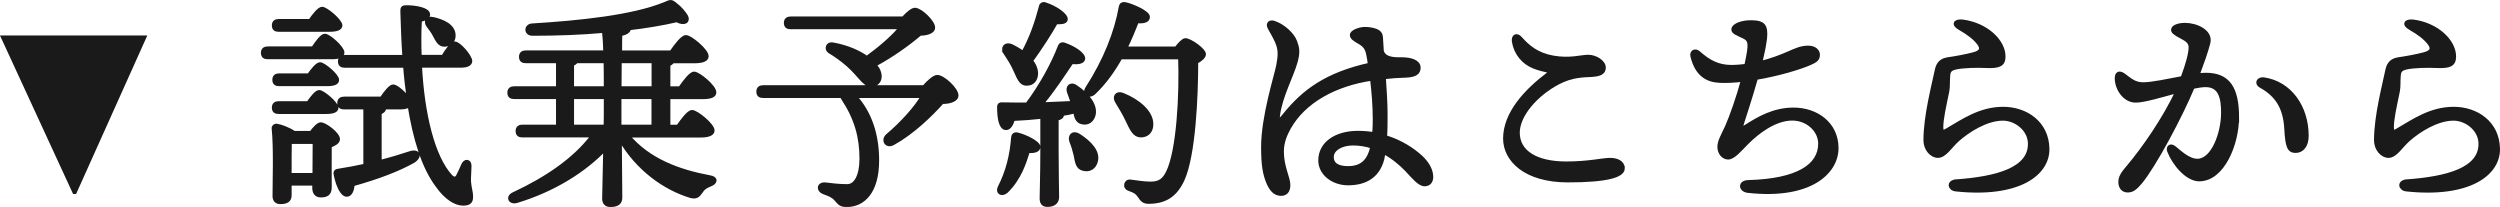 <?xml version="1.0" encoding="UTF-8"?><svg id="_レイヤー_2" xmlns="http://www.w3.org/2000/svg" viewBox="0 0 257.95 21.35"><defs><style>.cls-1{fill:#1a1a1a;stroke:#1a1a1a;stroke-miterlimit:10;stroke-width:.4px;}</style></defs><g id="_試乗予約"><path class="cls-1" d="M14.89,3.86l-7.17,15.96h-.05L.31,3.86h14.58Z"/><path class="cls-1" d="M32.3,4.99c.41-.62.92-1.31,1.22-1.31.41,0,1.82,1.26,1.82,1.75,0,.32-.41.48-1.06.48h-6.65c-.3,0-.51-.09-.51-.46,0-.34.21-.46.51-.46h4.67ZM32.1,13.72c.32-.44.74-.9.99-.9.46,0,1.79,1.01,1.79,1.54,0,.32-.44.53-.85.69-.02,1.24,0,3.63,0,4.25,0,.71-.35.87-.94.87-.53,0-.67-.41-.67-.78v-.44h-2.53v1.2c0,.51-.32.71-.97.71-.39,0-.6-.23-.6-.62,0-1.45.12-5.01-.09-6.99-.02-.18.14-.32.34-.28.37.05,1.26.37,1.77.74h1.75ZM28.76,3.08c-.3,0-.51-.09-.51-.46,0-.34.21-.46.51-.46h3.24c.41-.6.94-1.26,1.24-1.26.39,0,1.86,1.22,1.89,1.72,0,.3-.39.46-1.13.46h-5.24ZM31.8,10.64c.39-.55.85-1.15,1.13-1.15.39,0,1.77,1.17,1.79,1.63,0,.3-.37.44-1.08.44h-4.88c-.3,0-.51-.09-.51-.46,0-.34.21-.46.51-.46h3.04ZM31.87,7.77c.39-.55.87-1.15,1.15-1.15.37,0,1.77,1.17,1.77,1.63,0,.3-.35.44-1.06.44h-4.92c-.3,0-.51-.09-.51-.46,0-.34.21-.46.51-.46h3.06ZM32.44,18.05c0-1.13.02-2.6.02-3.4h-2.41l-.14.02c-.02.51-.02,2.05-.02,2.53v.85h2.55ZM43.34,6.78c.25,4.92,1.31,9.41,3.15,11.41.32.32.6.32.78-.05.18-.34.37-.78.51-1.1.21-.51.69-.44.67.09,0,.51-.07,1.13-.05,1.63.05.67.23,1.08.21,1.59,0,.46-.21.67-.83.67-.78,0-1.77-.62-2.64-1.86-1.45-1.91-2.35-4.9-2.9-8.37-.12.21-.48.3-.94.3h-1.66v.05c0,.23-.16.39-.46.48v5.1c1.17-.3,2.23-.62,3.13-.92.87-.28,1.1.34.32.83-1.52.85-3.52,1.63-6.23,2.39-.05.57-.23,1.08-.62,1.08-.48,0-.94-.97-1.17-2.18-.02-.18.07-.28.25-.3,1.01-.16,1.96-.34,2.83-.53v-6h-2.18c-.3,0-.51-.09-.51-.46,0-.34.21-.46.51-.46h3.86c.41-.62.92-1.26,1.2-1.26.34,0,1.26.83,1.61,1.38-.16-1.13-.3-2.3-.39-3.5h-6.21c-.3,0-.51-.09-.51-.46,0-.34.21-.46.51-.46h6.14c-.11-1.52-.16-3.06-.21-4.62-.02-.44.05-.51.44-.51.92,0,2.23.23,2.23.76,0,.25-.28.46-.85.57-.07,1.26-.07,2.53-.02,3.79h2.41c.41-.69.92-1.38,1.2-1.38.44,0,1.59,1.33,1.61,1.82,0,.34-.46.48-.85.48h-4.32ZM44.65,1.95c1.04.23,2.14.71,2.16,1.68.02.57-.34.97-.94.99-.51.02-.74-.46-1.01-.97-.18-.37-.46-.71-.69-1.03-.28-.39-.09-.8.48-.67Z"/><path class="cls-1" d="M64.76,13.98c2.14,2.6,5.38,3.73,8.44,4.3.76.11.62.55.14.74-.6.23-.83.44-1.01.74-.32.46-.51.62-1.1.46-2.6-.8-5.43-2.74-7.27-5.93.02,2.41.05,5.52.05,6.09,0,.53-.3.78-1.04.78-.41,0-.64-.23-.64-.67,0-.48.07-2.92.11-5.15-2.14,2.25-5.31,4.25-9.11,5.4-.69.21-.99-.41-.34-.71,3.45-1.61,6.35-3.59,8.19-6.05h-7.27c-.3,0-.51-.09-.51-.46,0-.34.21-.46.51-.46h3.66v-3.04h-4.51c-.3,0-.51-.09-.51-.46,0-.34.21-.46.51-.46h4.51v-2.78h-3.31c-.3,0-.51-.09-.51-.46,0-.34.21-.46.51-.46h8.19c-.02-.83-.07-1.59-.14-2.21-2.32.21-4.81.3-7.38.3-.69,0-.69-.83-.02-.87,4.85-.3,10.39-.85,13.73-2.23.55-.23.6-.3,1.06.09.46.34.87.83,1.1,1.22.25.46-.14.83-.97.39-1.47.34-3.13.62-4.92.83,0,.28-.32.51-.9.6-.02.39-.02,1.08-.02,1.89h5.27c.51-.74,1.15-1.59,1.52-1.59.46,0,2.14,1.4,2.14,1.98,0,.32-.37.53-1.29.53h-2.25c-.05.14-.21.23-.41.32v2.46h1.2c.48-.69,1.1-1.52,1.45-1.52.46,0,2.09,1.36,2.09,1.93.02.32-.34.51-1.24.51h-3.5v3.04h.99c.48-.69,1.1-1.52,1.45-1.52.46,0,2.12,1.36,2.12,1.91,0,.32-.37.53-1.27.53h-7.47ZM59.03,9.1h3.47c0-.85,0-1.84-.02-2.78h-3.04c-.05.14-.21.23-.41.3v2.48ZM59.03,13.06h3.45c.02-.64.02-1.17.02-1.45v-1.59h-3.47v3.04ZM63.95,6.32l-.02,2.78h3.5v-2.78h-3.47ZM67.42,10.02h-3.5v3.04h3.5v-3.04Z"/><path class="cls-1" d="M95.34,8.99c.48-.55,1.06-1.06,1.36-1.06.62,0,2,1.29,2,1.93,0,.39-.6.67-1.49.67-1.17,1.31-3.06,3.15-5.06,4.25-.71.39-1.08-.37-.55-.8,1.52-1.29,2.88-2.81,3.63-4.07h-7.04c1.56,1.72,2.32,3.96,2.32,6.65,0,3.24-1.45,4.6-3.13,4.6-.62,0-.74-.16-1.13-.62-.34-.37-.67-.48-1.24-.69-.62-.23-.55-.87.12-.83.55.07,1.43.18,2.3.18s1.45-1.08,1.45-2.81c0-2.23-.51-4.14-1.89-6.23-.07-.09-.09-.18-.12-.25h-8.12c-.3,0-.51-.09-.51-.46,0-.34.21-.46.51-.46h16.58ZM81.59,2.82c-.3,0-.51-.09-.51-.46,0-.34.21-.46.51-.46h11.61c.44-.48.92-.9,1.2-.9.58,0,1.89,1.26,1.89,1.86,0,.39-.62.62-1.36.62-1.26,1.08-2.99,2.3-4.71,3.22.23.23.37.46.44.64.28.69.02,1.2-.46,1.38-.44.18-.71,0-1.13-.39-.41-.41-.9-1.06-1.59-1.66-.62-.53-1.22-.97-1.91-1.38-.34-.25-.18-.83.37-.71,1.54.28,2.71.83,3.5,1.4,1.36-.99,2.74-2.16,3.54-3.17h-11.38Z"/><path class="cls-1" d="M107.15,15.15c0,.34-.39.48-1.08.44-.37,1.17-.85,2.78-2.23,4.14-.46.41-.97.14-.69-.41.87-1.7,1.24-3.38,1.38-5.15.02-.21.16-.37.44-.3.78.18,2.18.85,2.18,1.29ZM107.54,12.05c-.99.11-2,.18-3.01.23-.16.55-.41.99-.78.94-.48-.07-.67-.97-.67-2.18,0-.23.09-.28.28-.28.92.02,1.79.02,2.62.02,1.4-1.86,2.64-4.09,3.38-6.02.07-.18.25-.25.46-.16.99.34,2,1.01,1.95,1.47-.05.37-.67.39-1.2.34-.8,1.17-1.93,2.94-3.15,4.35,1.22-.05,2.3-.09,3.27-.14-.12-.39-.28-.76-.39-1.1-.21-.53.18-.94.71-.55,1.13.76,2.07,1.84,1.84,2.87-.16.6-.62.94-1.22.78-.48-.11-.6-.55-.71-1.13-.41.11-.87.21-1.36.28.02.05.02.07.02.09,0,.18-.18.32-.55.39v3.4c0,2.37.05,4.02.05,4.67,0,.48-.3.83-1.01.83-.44,0-.6-.25-.6-.69,0-.74.07-2.35.07-4.81v-3.61ZM103.72,5.42c-.3-.46,0-.92.6-.69.44.21.87.46,1.24.74.85-1.54,1.4-3.13,1.84-4.81.02-.18.21-.3.41-.23,1.08.34,2.23,1.13,2.16,1.59-.05.28-.51.3-1.01.28-.64,1.15-1.61,2.64-2.58,3.98.35.41.53.87.53,1.33-.02.62-.39,1.06-1.01,1.03-.6,0-.8-.67-1.2-1.52-.28-.62-.64-1.17-.99-1.7ZM113.08,16.64c-.16.62-.67.97-1.33.78-.6-.14-.64-.78-.78-1.45-.11-.46-.25-.94-.44-1.4-.18-.55.18-.97.8-.57,1.06.69,2.02,1.63,1.75,2.64ZM121.36,5.01c.32-.44.74-.87.94-.87.51,0,1.93,1.03,1.93,1.45,0,.25-.34.57-.8.8,0,3.5-.25,9.66-1.43,12.19-.76,1.61-1.84,2.25-3.5,2.25-.51,0-.69-.25-.92-.6-.28-.41-.53-.53-1.04-.71-.32-.11-.39-.32-.34-.51.05-.18.18-.32.46-.28.62.07,1.33.21,2.05.21.97,0,1.4-.37,1.79-1.15,1.1-2.21,1.4-8.07,1.26-11.87h-6.14c-.71,1.26-1.61,2.58-2.78,3.68-.46.41-1.01.07-.67-.48,1.86-2.87,3.01-5.79,3.47-8.42.05-.23.18-.32.44-.28.76.16,2.37.87,2.37,1.33,0,.39-.46.51-1.13.44-.3.76-.69,1.75-1.22,2.81h5.24ZM116.32,12.39c-.3-.64-.69-1.29-1.06-1.89-.32-.48-.05-.99.6-.71,1.56.62,2.97,1.79,2.94,3.04,0,.69-.41,1.15-1.1,1.15-.67-.02-.94-.67-1.38-1.59Z"/><path class="cls-1" d="M142.72,16c-.39,2.21-1.89,2.92-3.63,2.92-1.52,0-2.87-.99-2.87-2.37,0-1.77,1.66-2.85,3.89-2.85.58,0,1.15.05,1.66.14.07-.62.07-1.15.07-1.63,0-1.26-.12-2.76-.28-4.09-3.84.57-7.01,2.32-8.55,5.04-.41.74-.74,1.52-.74,2.48,0,1.59.67,2.71.67,3.45,0,.69-.34.92-.78.92-.62-.02-1.01-.46-1.33-1.24-.32-.8-.51-1.66-.51-3.59,0-3.17,1.36-7.36,1.56-8.42s.23-1.68-.16-2.53c-.28-.62-.6-1.1-.74-1.4-.21-.41.09-.62.48-.48.94.32,1.89,1.17,2.18,1.95.25.67.32,1.08.05,2.07-.39,1.43-1.59,3.61-1.82,5.54-.07.6.05.74.64,0,2.02-2.51,4.37-4.25,8.83-5.24-.05-.44-.12-.8-.18-1.1-.14-.69-.44-.92-.78-1.15-.6-.34-.9-.53-.9-.8-.02-.34.78-.62,1.29-.64.46,0,.8.05,1.17.18.41.16.53.39.55.67.02.37.05.9.09,1.43.23.9,1.4.85,2.05.85.92,0,1.75.25,1.75.87,0,.51-.32.78-1.31.83-.76.02-1.52.07-2.28.16.09,1.29.18,2.81.18,3.73,0,.85,0,1.63-.05,2.44,1.61.48,2.88,1.33,3.73,2.12.62.6,1.03,1.29,1.03,2,0,.44-.23.76-.69.76-.53,0-1.13-.74-1.86-1.52-.64-.67-1.45-1.33-2.37-1.82l-.05.34ZM141.58,15.13c-.62-.21-1.29-.32-2-.32-1.17,0-2.16.57-2.16,1.38s.64,1.15,1.66,1.15c1.4,0,2.16-.67,2.51-2.18v-.02Z"/><path class="cls-1" d="M167.45,17.36c0,.76-1.63,1.26-5.68,1.26-4.42,0-6.48-2.16-6.48-4.32,0-2.62,2.18-4.94,4.48-6.67.28-.21.18-.3-.07-.34-.32-.07-.85-.18-1.43-.41-1.04-.41-1.86-1.33-2.07-2.58-.09-.57.28-.78.67-.34.76.85,1.68,1.68,3.4,1.98,1.77.3,2.85-.09,3.61-.09s1.61.55,1.61,1.13-.53.71-1.29.76c-.83.05-2,.02-3.47.8-2.21,1.17-4.12,3.31-4.12,5.15,0,1.98,1.84,3.17,4.99,3.17,2.35,0,3.73-.37,4.53-.37.64,0,1.31.23,1.31.87Z"/><path class="cls-1" d="M180.22,6.57c.41-1.98.46-2.44-.34-2.81-.64-.3-1.04-.44-1.04-.71,0-.44.9-.76,1.75-.76,1.03,0,1.56.14,1.56,1.17,0,.8-.28,2-.53,3.04,1.08-.25,2.09-.64,2.9-.99.78-.34,1.31-.6,2.05-.6.67,0,1.01.37,1.01.74,0,.46-.25.6-.78.85-1.01.46-3.29,1.15-5.61,1.54-.62,2.18-1.22,3.96-1.47,4.76-.12.37.07.48.44.25,1.33-.85,2.88-1.75,4.9-1.75,2.35,0,4.44,1.47,4.44,3.98s-2.76,5.13-9.15,4.42c-.78-.09-.87-.9.05-.92,5.08-.14,7.4-1.66,7.4-3.96,0-1.38-1.29-2.58-2.87-2.58-1.82,0-3.61,1.4-4.67,2.46-.76.76-1.4,1.56-1.96,1.56-.44,0-.9-.44-.9-1.1,0-.57.32-1.08.78-2.07.48-1.08,1.15-2.99,1.66-4.85-.83.09-1.63.14-2.35.11-1.31-.05-2.39-.62-2.87-2.53-.12-.46.28-.69.64-.37,1.01.9,1.98,1.45,3.38,1.45.51,0,1.04-.05,1.54-.11l.05-.23Z"/><path class="cls-1" d="M201.81,18.71c4.23-.3,7.68-1.24,7.63-3.91-.02-1.45-1.43-2.55-2.78-2.55-1.7,0-3.59,1.2-4.69,2.18-.78.71-1.31,1.66-2.02,1.66-.64,0-1.29-.71-1.29-1.61,0-2.51.85-5.68,1.17-7.24.16-.76.55-1.03,1.15-1.13.78-.11,1.91-.32,2.62-.51.92-.23.94-.64.58-1.13-.44-.57-1.04-1.03-1.96-1.56-.74-.41-.48-.78.3-.69,2.42.32,4.21,2.02,4.21,3.61,0,.83-.46,1.03-1.68.99-1.08-.05-2.53-.02-3.29.16-.55.14-.69.32-.74.83-.05.62,0,1.15-.09,1.59-.34,1.66-.62,2.85-.62,3.75,0,.37.09.57.53.32,1.7-.99,3.47-2.25,5.84-2.25s4.53,1.47,4.58,4.12c.05,2.62-3.04,4.9-9.47,4.21-.64-.07-.76-.78.02-.83Z"/><path class="cls-1" d="M230.82,12.16c0,2.64-1.45,6.35-3.91,6.35-1.24,0-2.58-1.59-3.1-2.92-.14-.34.09-.69.53-.34.53.41,1.43,1.33,2.39,1.33,1.61,0,2.64-2.83,2.64-4.94,0-1.45-.23-2.85-1.79-2.85-.34,0-.8.07-1.33.18-1.27,3.06-4.02,8.19-5.43,9.86-.53.62-.83.83-1.29.83-.53,0-.76-.41-.76-.9s.28-.9.85-1.56c1.52-1.79,3.77-5.01,5.04-7.8-1.63.44-3.43.99-4.3.99-1.13,0-1.96-1.22-1.96-2.32,0-.53.3-.62.74-.3.6.44,1.08.92,1.98.92.97,0,2.6-.37,4.07-.64.58-1.56.83-2.58.83-3.17,0-.48-.3-.74-.8-1.01-.9-.46-1.01-.62-1.01-.8,0-.3.58-.51,1.24-.51,1.17,0,2.69.69,2.42,1.84-.21.85-.67,2.14-1.13,3.38.32-.05.62-.07.87-.07,2.3,0,3.22,1.38,3.22,4.46ZM238.01,14.02c0,.99-.48,1.56-1.15,1.56s-.87-.44-.97-2.32c-.12-2.12-.92-3.45-2.62-4.39-.51-.28-.23-.76.3-.69,2.71.39,4.44,2.87,4.44,5.84Z"/><path class="cls-1" d="M248.3,18.71c4.23-.3,7.68-1.24,7.63-3.91-.02-1.45-1.43-2.55-2.78-2.55-1.7,0-3.59,1.2-4.69,2.18-.78.71-1.31,1.66-2.02,1.66-.64,0-1.29-.71-1.29-1.61,0-2.51.85-5.68,1.17-7.24.16-.76.55-1.03,1.15-1.13.78-.11,1.91-.32,2.62-.51.92-.23.94-.64.58-1.13-.44-.57-1.04-1.03-1.96-1.56-.74-.41-.48-.78.3-.69,2.42.32,4.21,2.02,4.21,3.61,0,.83-.46,1.03-1.68.99-1.08-.05-2.53-.02-3.29.16-.55.14-.69.32-.74.83-.05.62,0,1.15-.09,1.59-.34,1.66-.62,2.85-.62,3.75,0,.37.09.57.53.32,1.7-.99,3.47-2.25,5.84-2.25s4.53,1.47,4.58,4.12c.05,2.62-3.04,4.9-9.47,4.21-.64-.07-.76-.78.02-.83Z"/></g></svg>